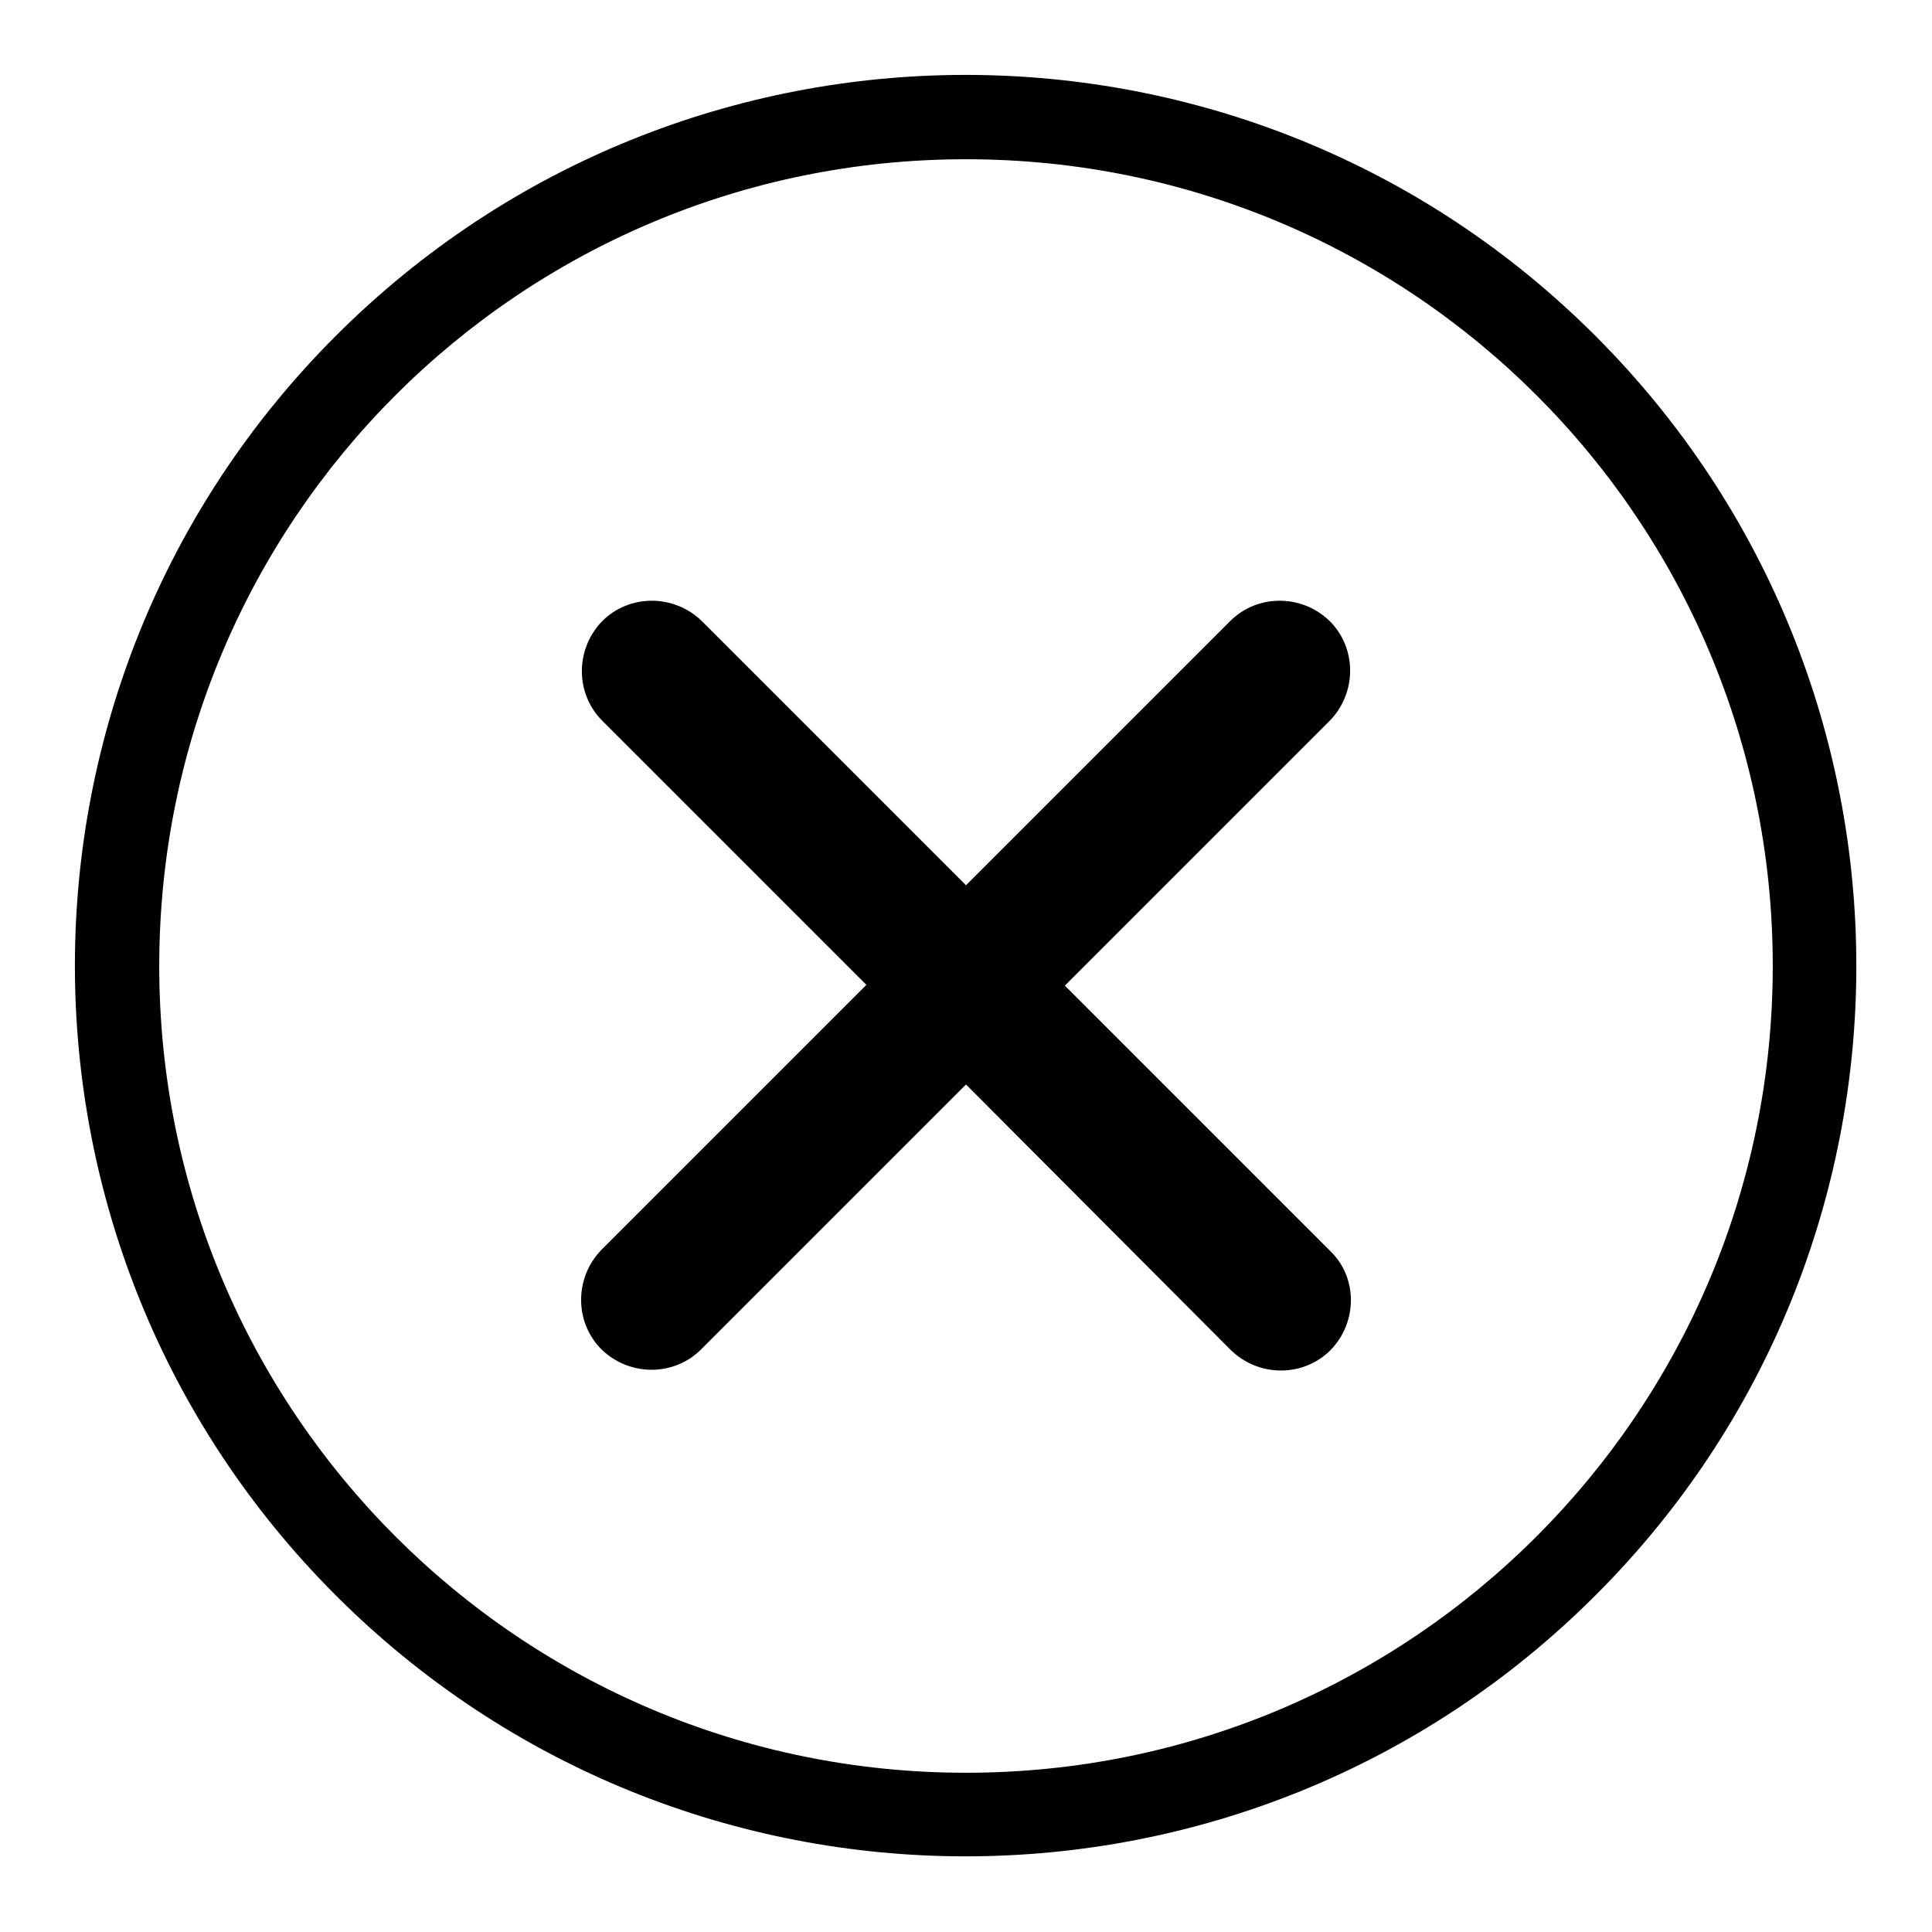 <?xml version="1.0" encoding="utf-8"?>
<!-- Svg Vector Icons : http://www.onlinewebfonts.com/icon -->
<!DOCTYPE svg PUBLIC "-//W3C//DTD SVG 1.1//EN" "http://www.w3.org/Graphics/SVG/1.1/DTD/svg11.dtd">
<svg version="1.1" xmlns="http://www.w3.org/2000/svg" xmlns:xlink="http://www.w3.org/1999/xlink" x="0px" y="0px" viewBox="0 0 256 256" enable-background="new 0 0 256 256" xml:space="preserve">
<g> <path fill="#000000" d="M211.4,211.4c-46.1,46.1-120.8,46.1-166.9,0c-46.1-46.1-46.1-120.8,0-166.9c46.1-46.1,120.8-46.1,166.9,0 C257.5,90.6,257.5,165.4,211.4,211.4z M128,21.1C68.9,21.1,21.1,68.9,21.1,128c0,59.1,47.9,106.9,106.9,106.9 c59.1,0,106.9-47.9,106.9-106.9C234.9,68.9,187.1,21.1,128,21.1z M176.3,178.9c-3.6,3.6-9.5,3.6-13.2,0L128,143.7l-35.1,35.1 c-3.6,3.6-9.5,3.6-13.2,0c-3.6-3.6-3.6-9.5,0-13.2l35.1-35.1l-35-35c-3.6-3.6-3.6-9.5,0-13.2c3.6-3.6,9.5-3.6,13.2,0l35,35 L163,82.3c3.6-3.6,9.5-3.6,13.2,0c3.6,3.6,3.6,9.5,0,13.2l-35.1,35.1l35.2,35.2C179.9,169.3,179.9,175.2,176.3,178.9L176.3,178.9z" /></g>
</svg>